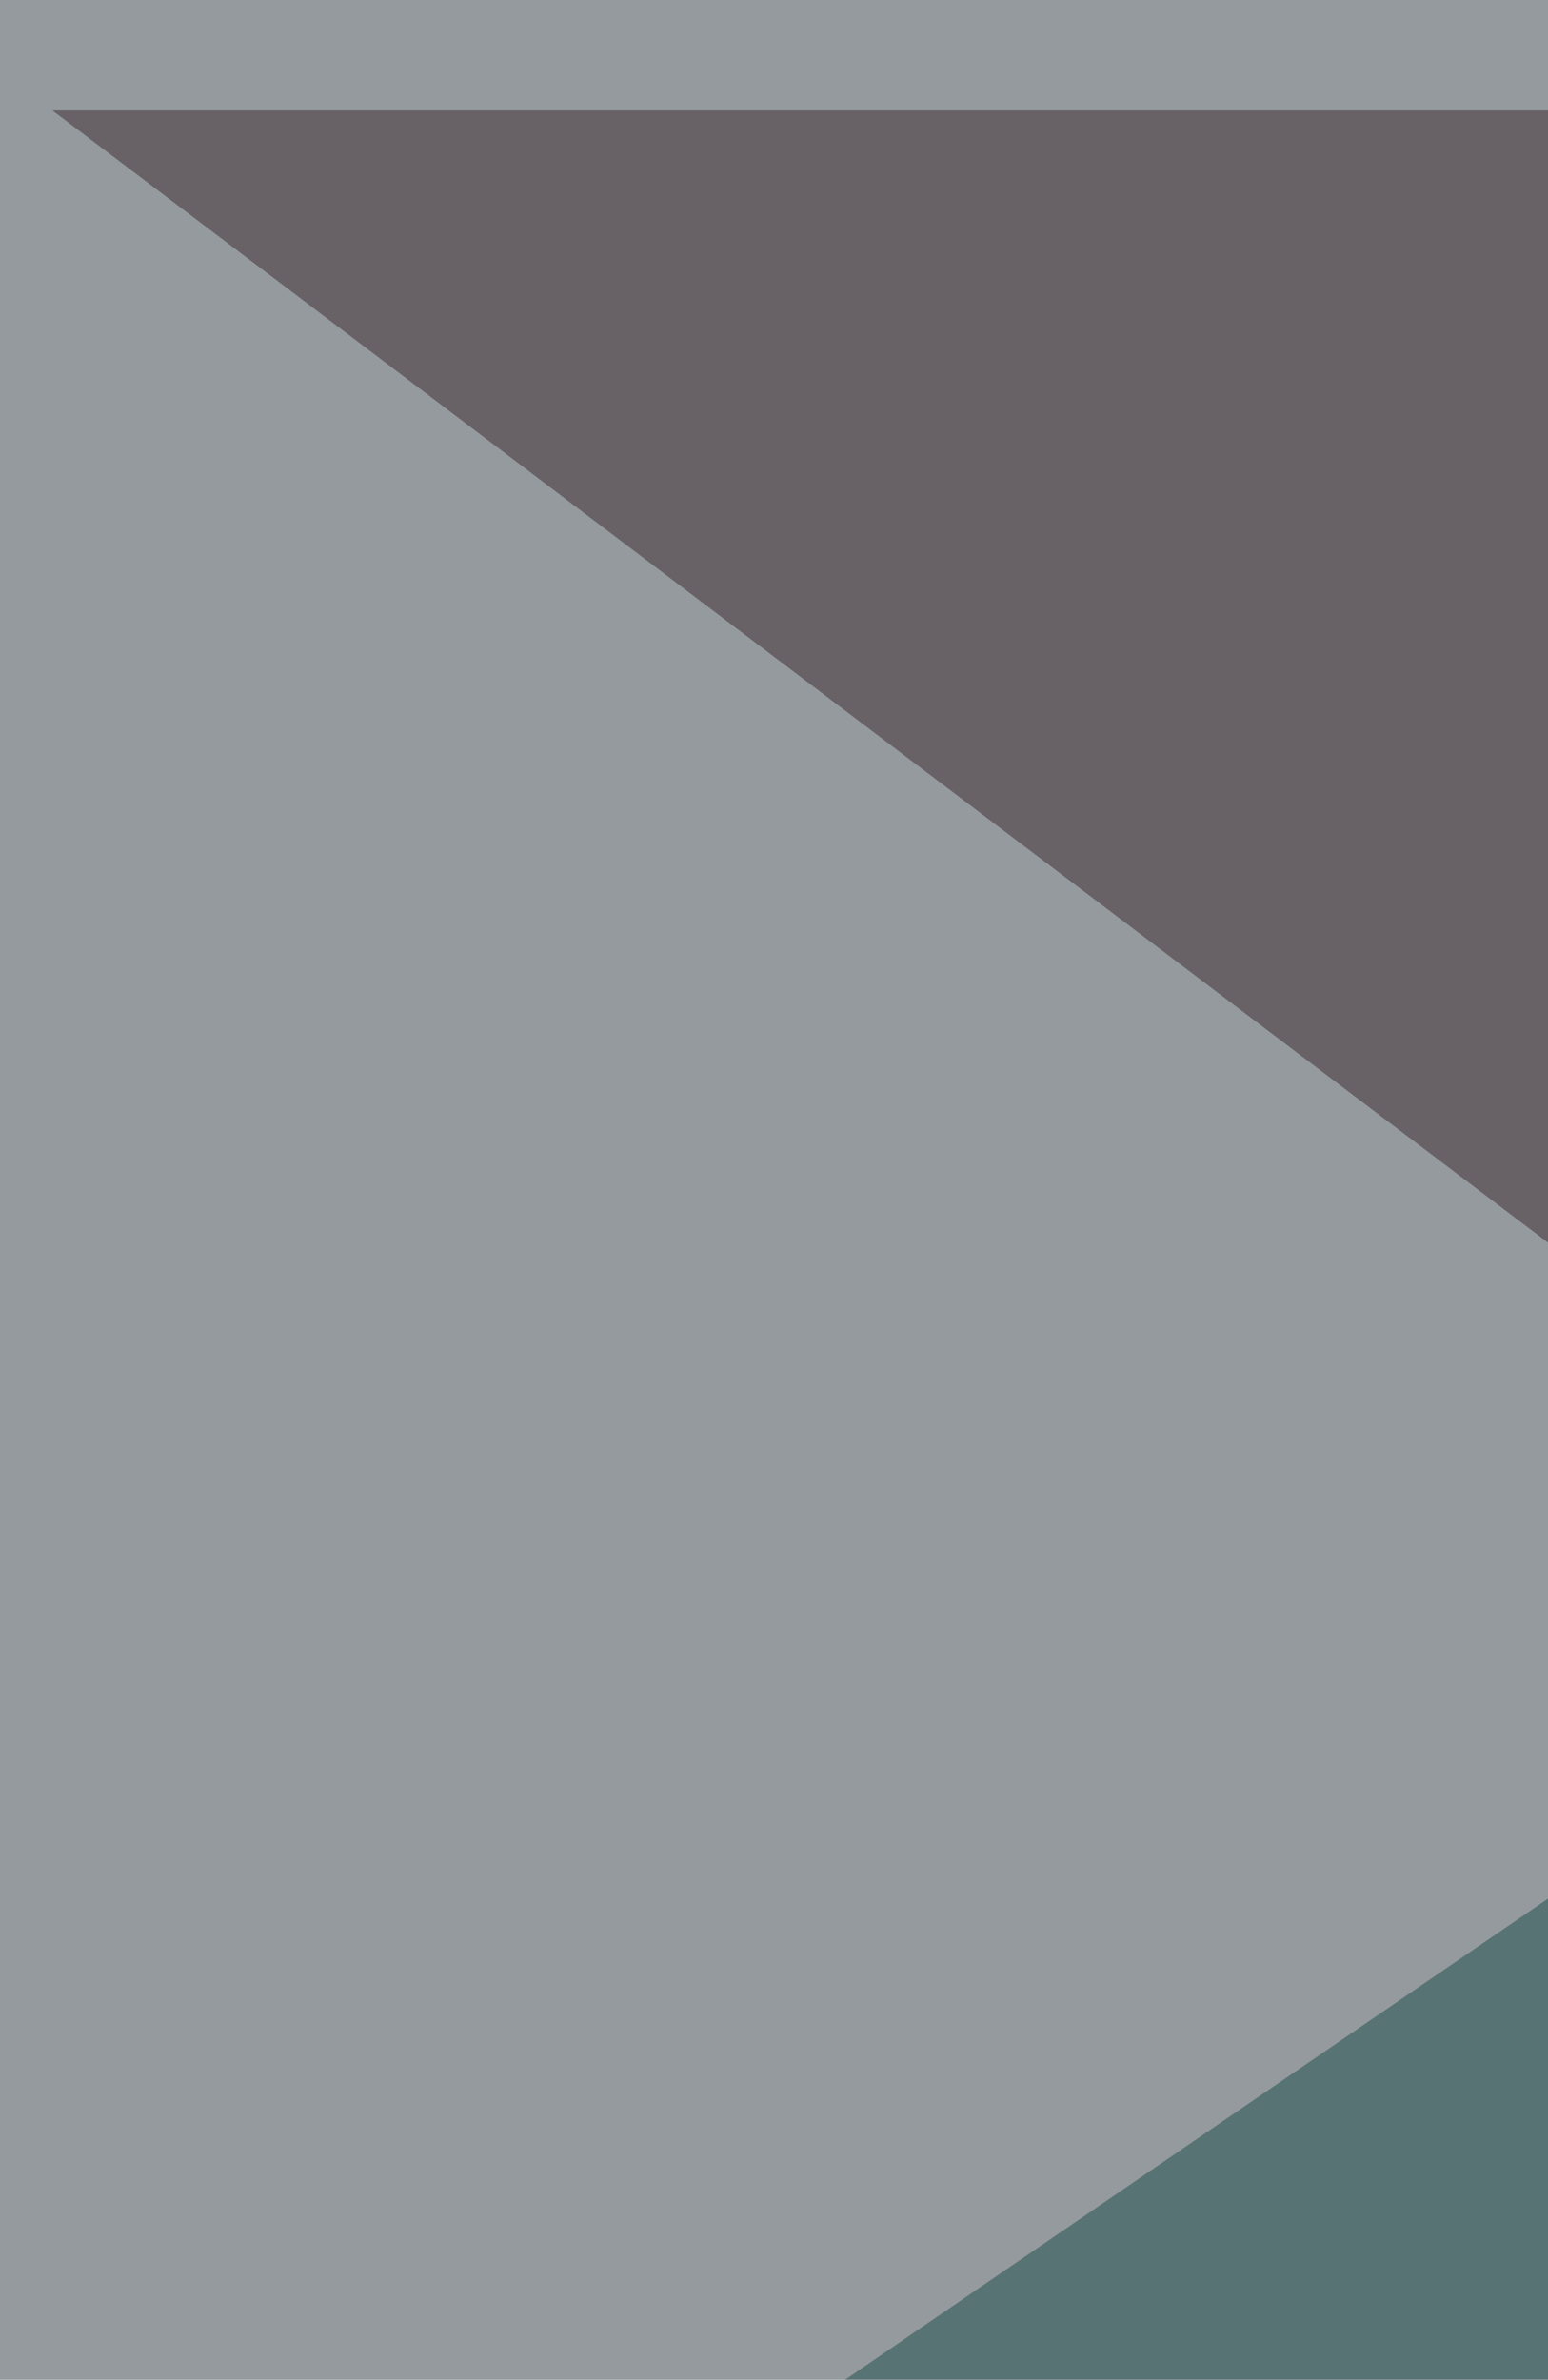 <svg xmlns="http://www.w3.org/2000/svg" width="600" height="922" ><filter id="a"><feGaussianBlur stdDeviation="55"/></filter><rect width="100%" height="100%" fill="#949a9d"/><g filter="url(#a)"><g fill-opacity=".5"><path fill="#fff" d="M817.5 961.6l-103.6 261.2-783.7-117z"/><path fill="#3c2830" d="M709.4 42.8H20.3l684.6 518z"/><path fill="#1c4d4c" d="M164.4 1033.6l549.5-9-36-342.3z"/><path fill="#fff" d="M817.5 1123.7L-69.8 975.1l94.6 247.7z"/></g></g></svg>